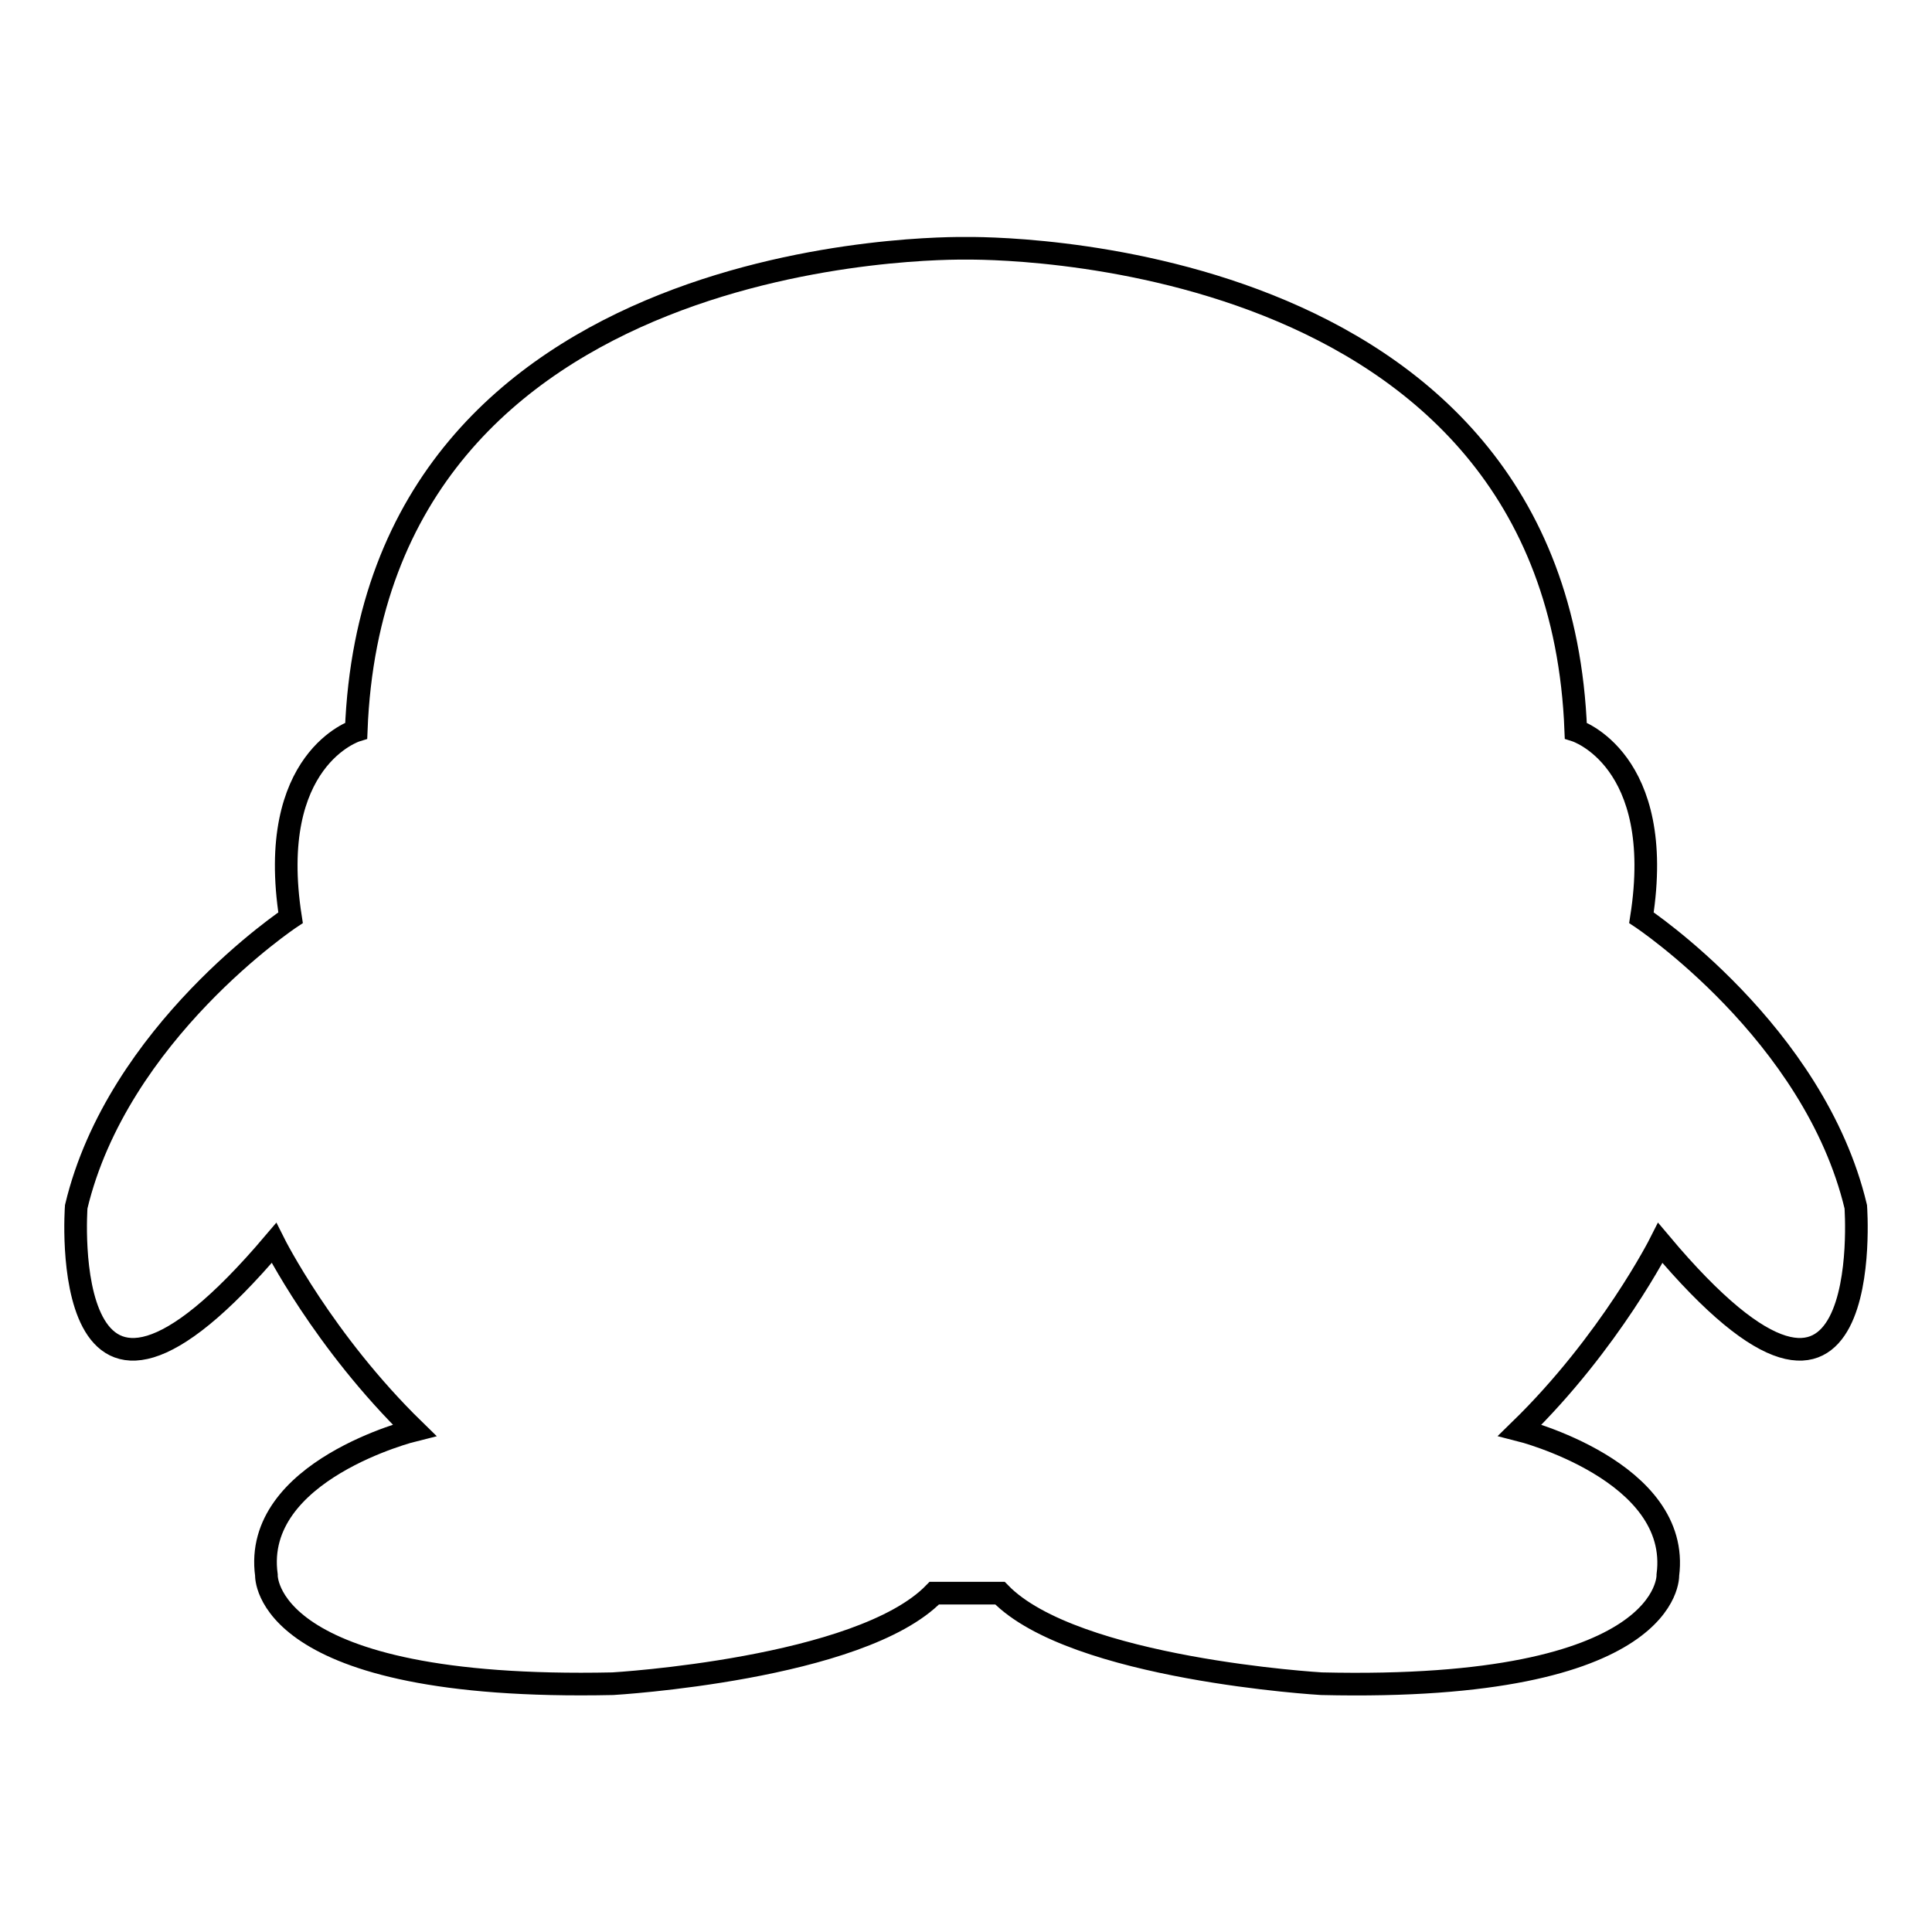 <?xml version="1.0" encoding="utf-8"?>
<!-- Svg Vector Icons : http://www.onlinewebfonts.com/icon -->
<!DOCTYPE svg PUBLIC "-//W3C//DTD SVG 1.1//EN" "http://www.w3.org/Graphics/SVG/1.1/DTD/svg11.dtd">
<svg version="1.1" xmlns="http://www.w3.org/2000/svg" xmlns:xlink="http://www.w3.org/1999/xlink" x="0px" y="0px" viewBox="0 0 256 256" enable-background="new 0 0 256 256" xml:space="preserve">
<g><g><path stroke-width="3" fill-opacity="0" stroke="#000000"  d="M245.9,159.9c-5.5-23.1-28.4-38.3-28.4-38.3c3.3-21-8.7-24.8-8.7-24.8c-2.5-65-79.2-63.9-80.8-63.9c-1.6,0-78.3-1.2-80.8,63.9c0,0-12,3.7-8.7,24.8c0,0-22.9,15.2-28.4,38.3c0,0-2.9,39.1,26.2,4.8c0,0,6.5,13,18.6,24.8c0,0-21.5,5.3-19.6,19.2c0,0-0.7,15.4,45.9,14.4c0,0,32.8-1.9,42.6-12h4.3h0.1h4.3c9.8,10.1,42.6,12,42.6,12c46.6,1.1,45.9-14.4,45.9-14.4c1.8-13.8-19.6-19.2-19.6-19.2c12-11.7,18.6-24.8,18.6-24.8C248.8,199,245.9,159.9,245.9,159.9z"/></g></g>
</svg>